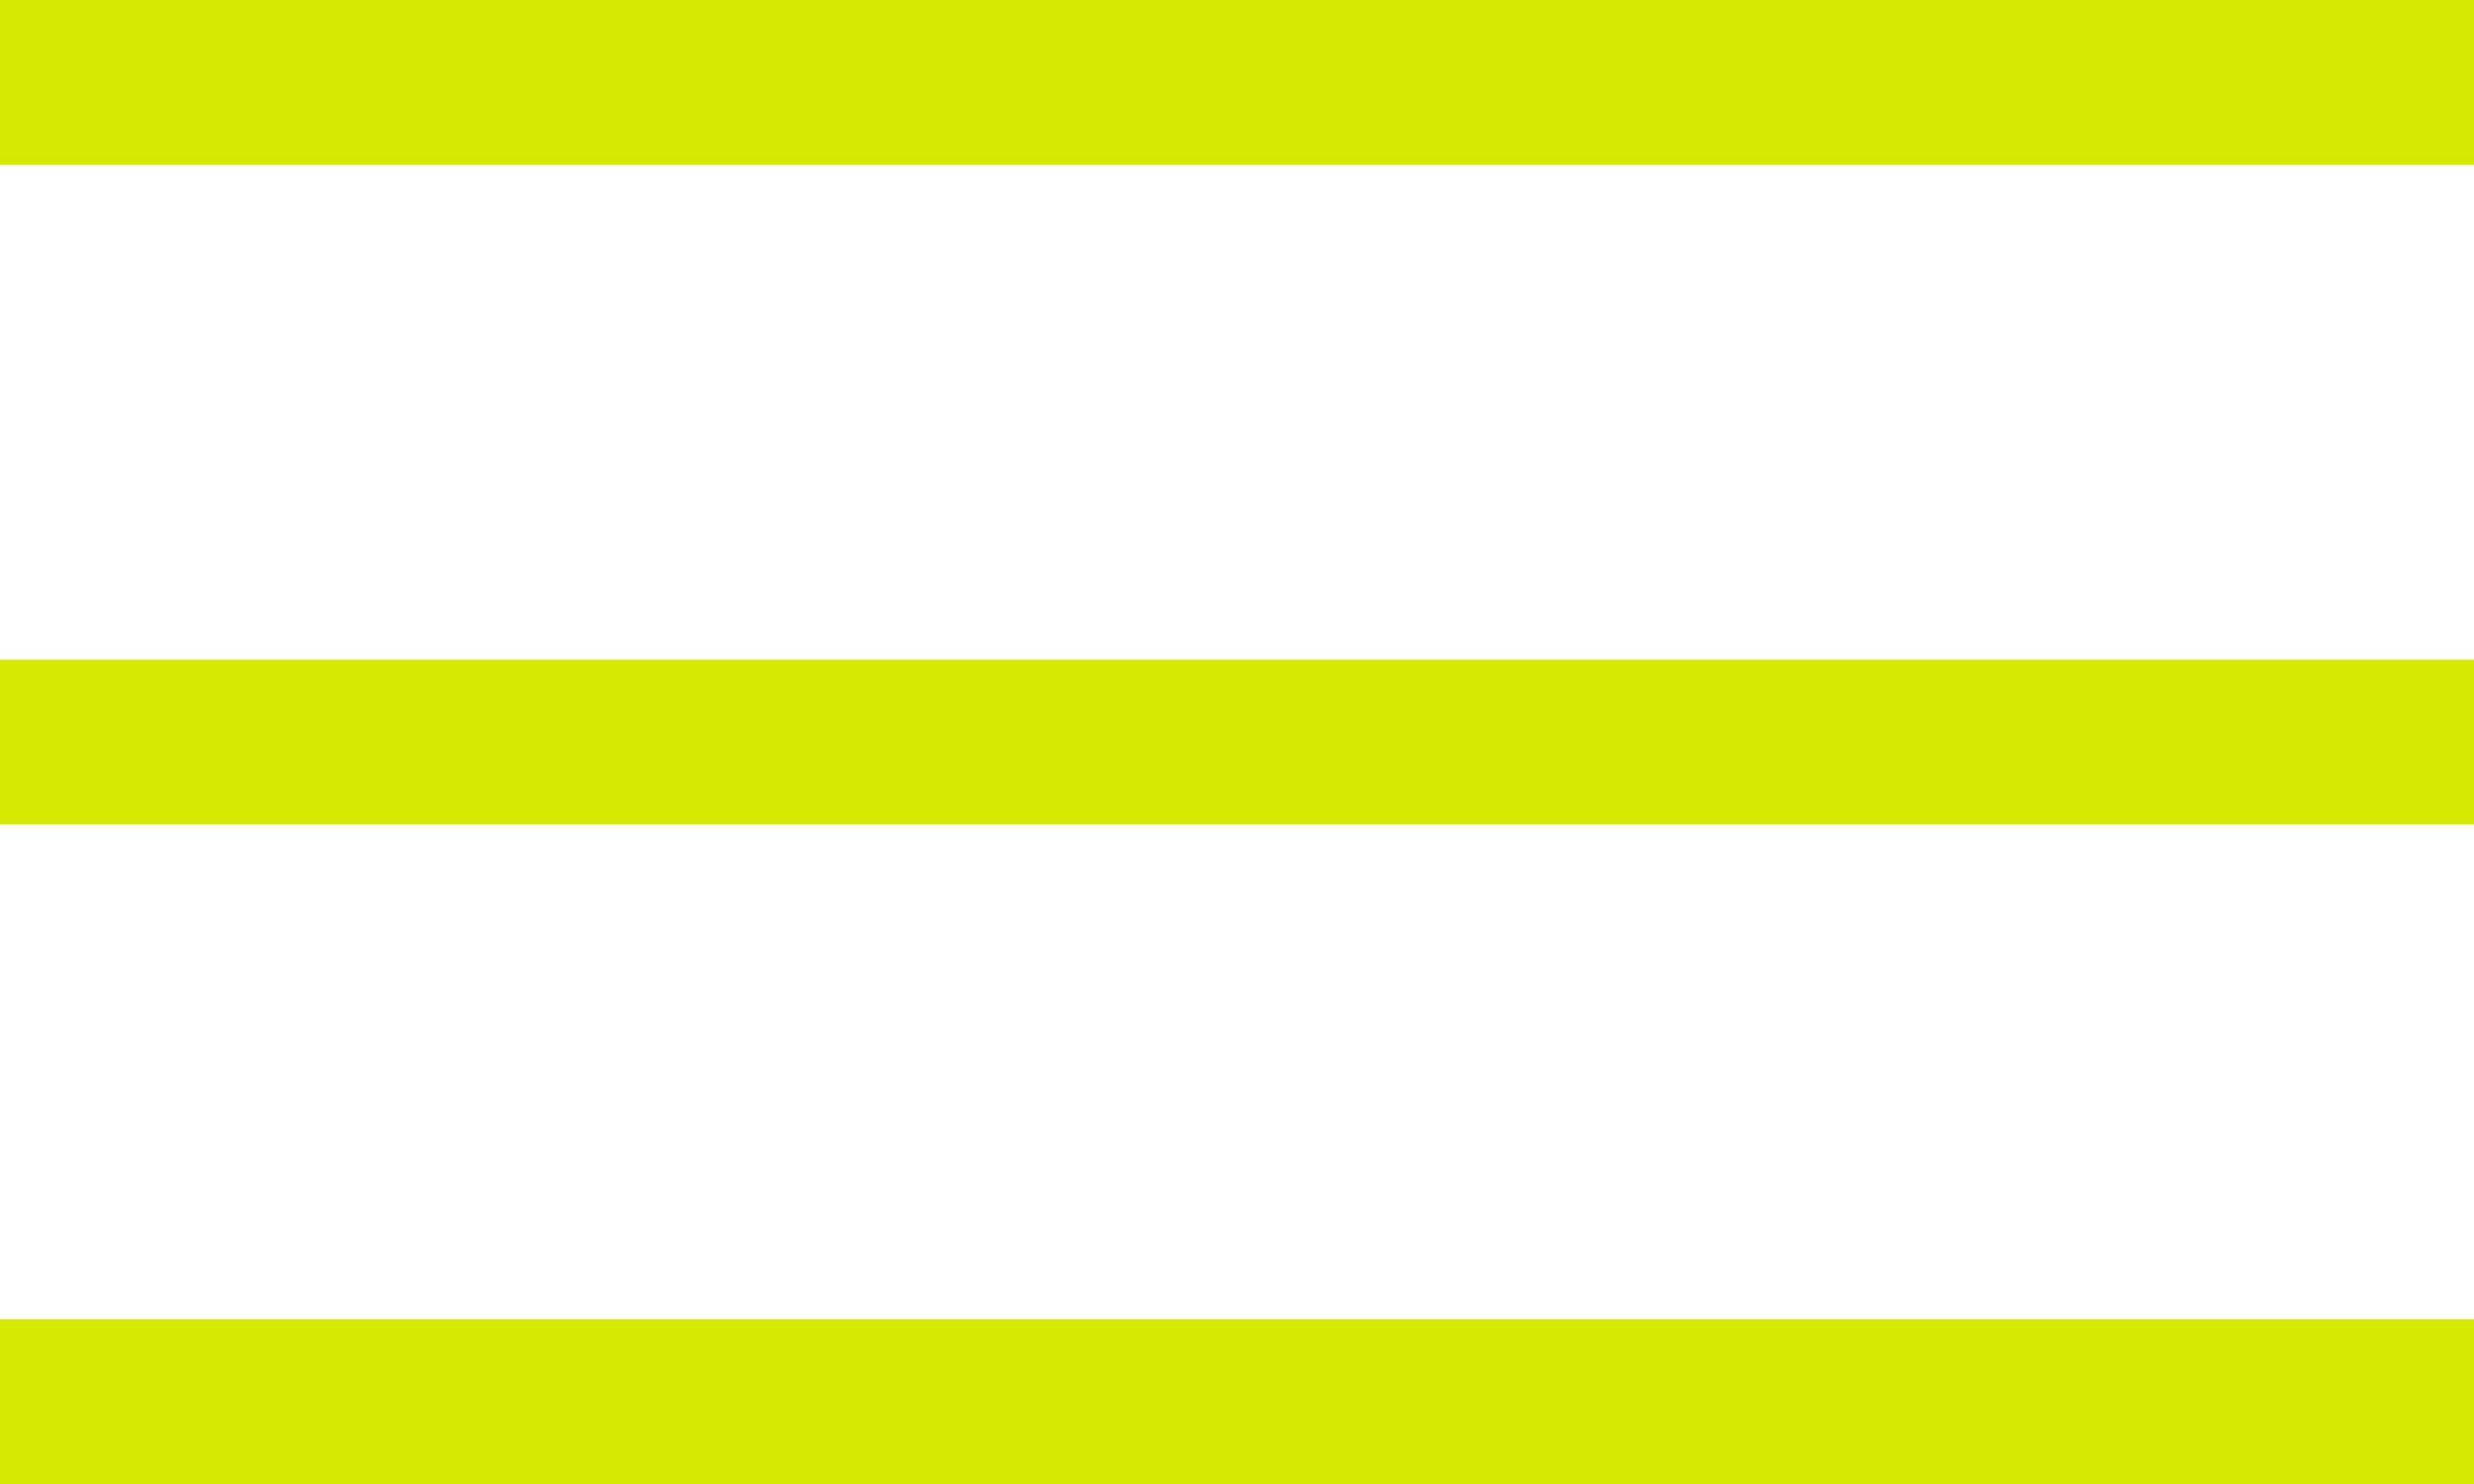 <svg width="30" height="18" viewBox="0 0 30 18" fill="none" xmlns="http://www.w3.org/2000/svg">
<rect y="8" width="30" height="2" fill="#D6E903"/>
<rect width="30" height="2" fill="#D6E903"/>
<rect y="16" width="30" height="2" fill="#D6E903"/>
</svg>
